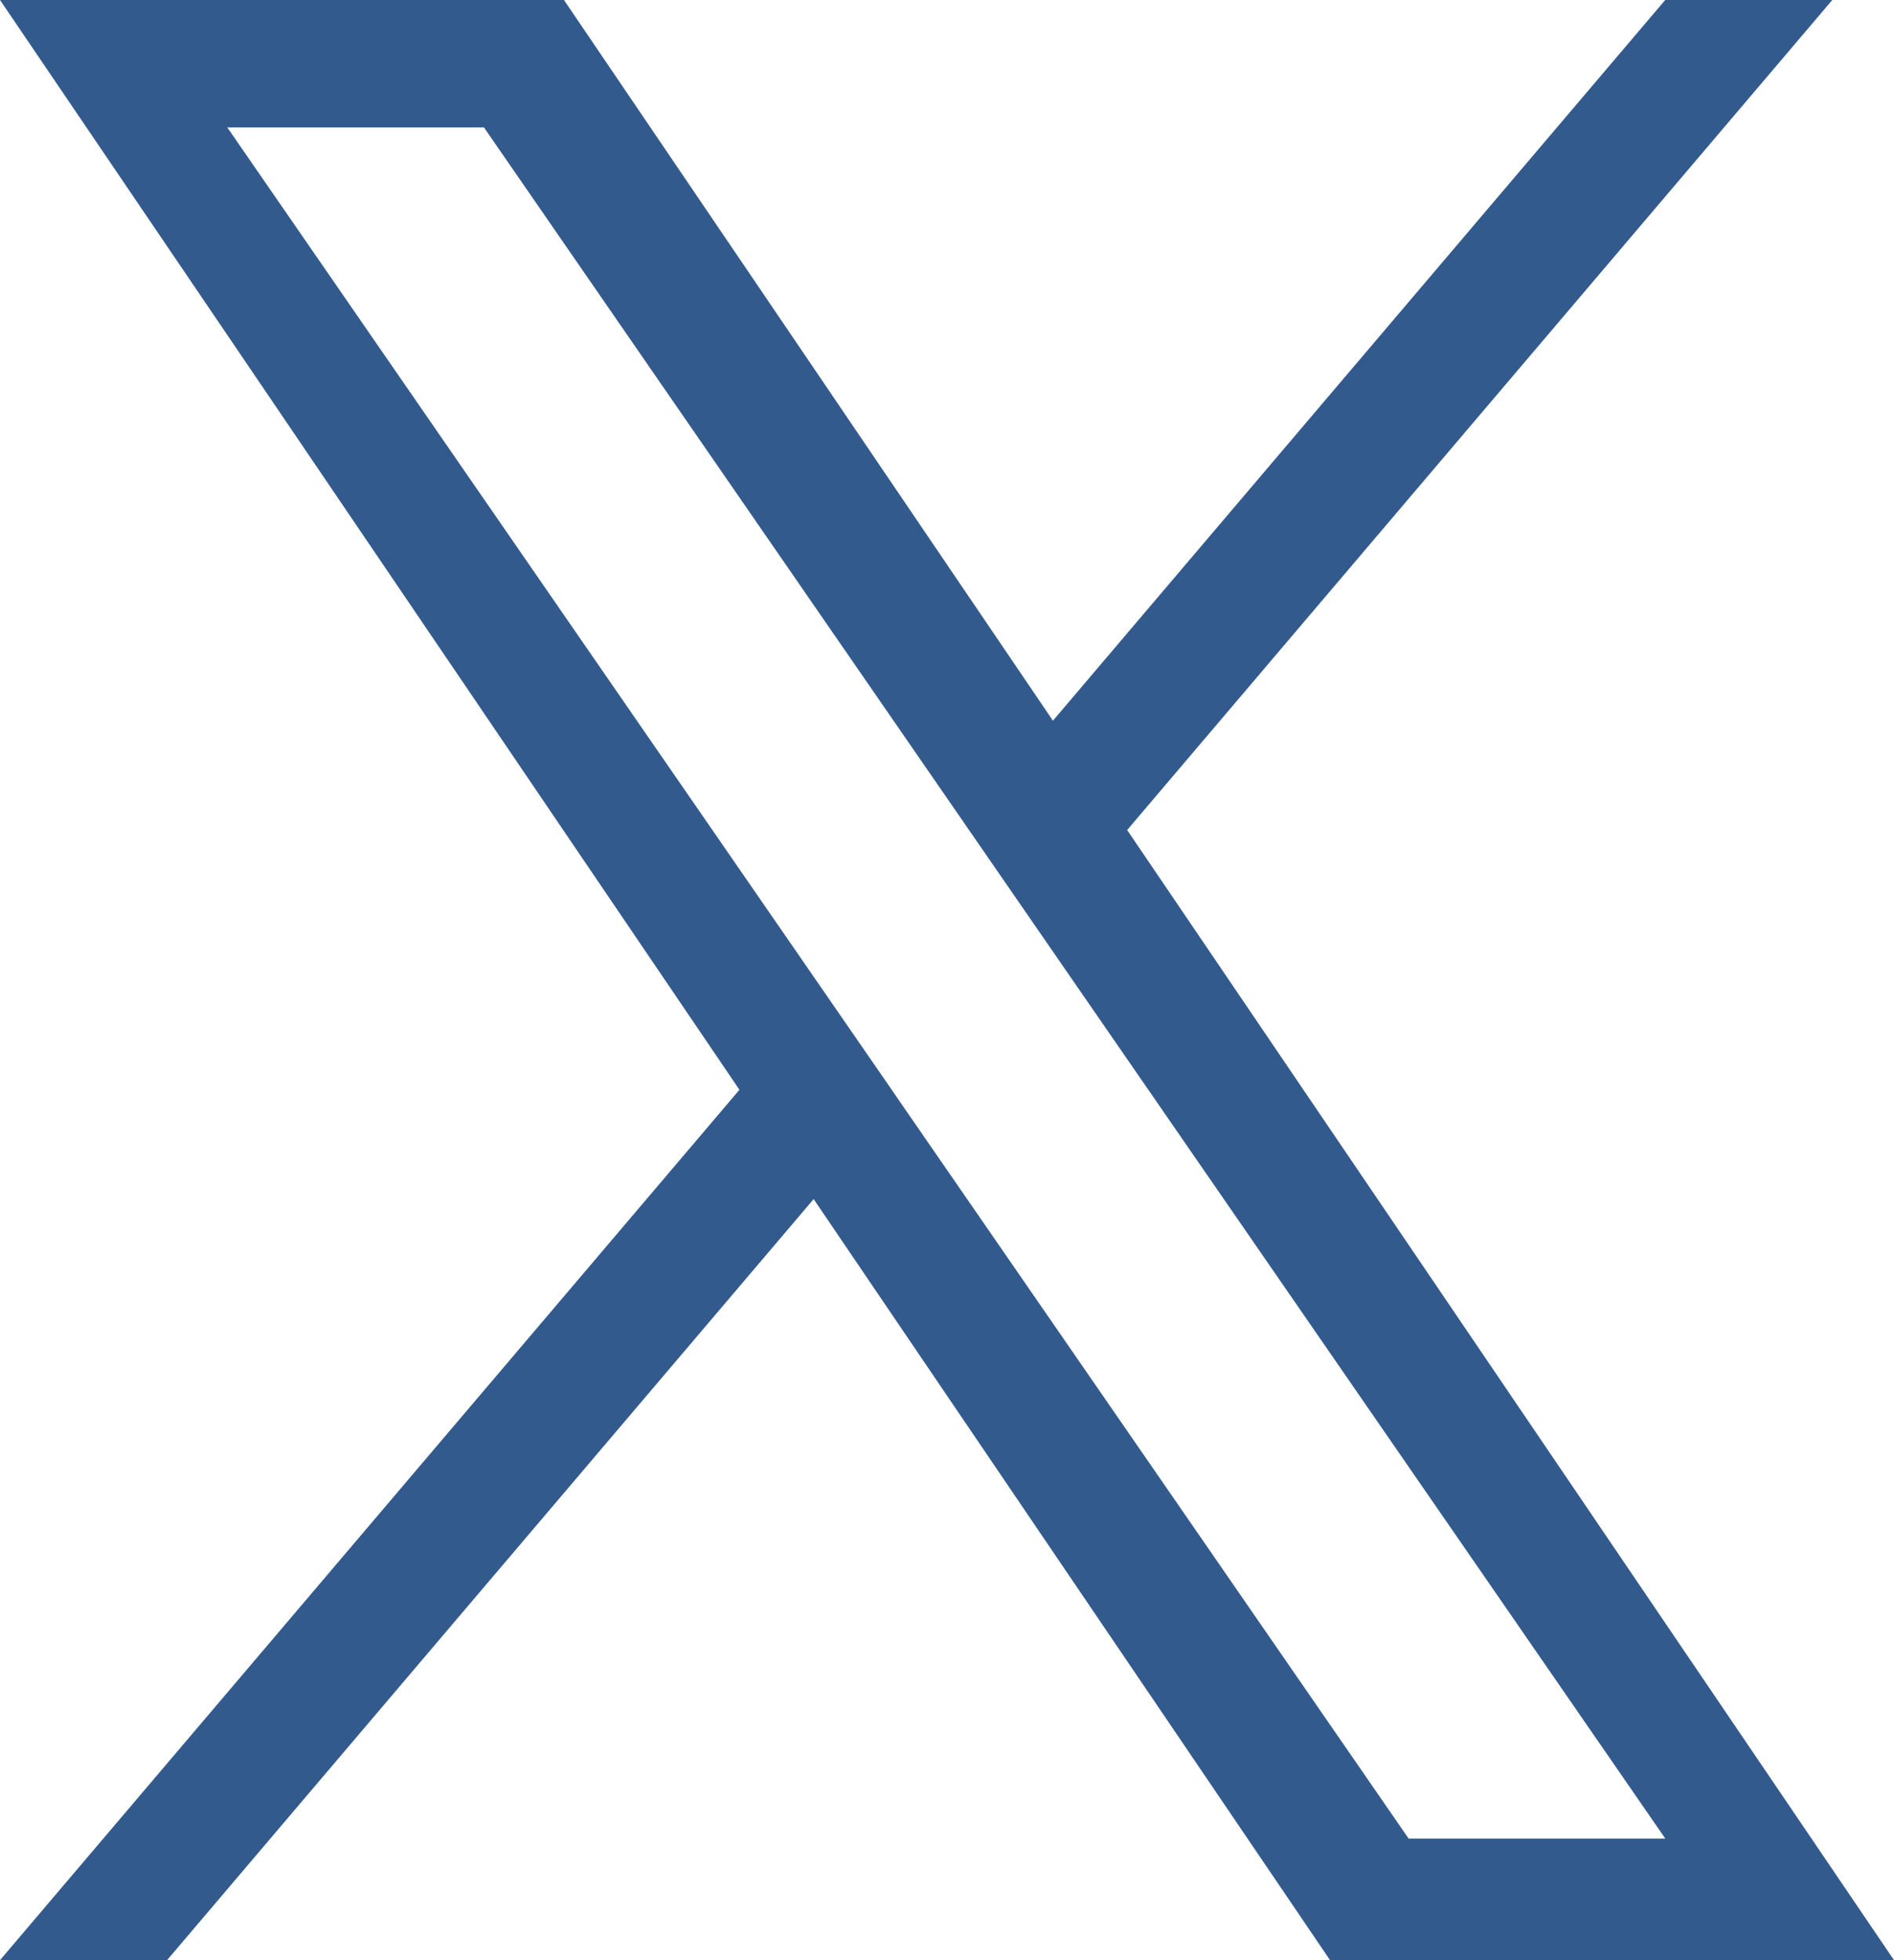 <svg width="29" height="30" viewBox="0 0 29 30" fill="none" xmlns="http://www.w3.org/2000/svg">
<g clip-path="url(#clip0_990_763)">
<path d="M17.259 12.703L28.055 0H25.497L16.122 11.03L8.635 0H0L11.322 16.679L0 30H2.558L12.458 18.352L20.365 30H29L17.258 12.703H17.259ZM13.755 16.826L12.608 15.165L3.48 1.95H7.41L14.776 12.615L15.923 14.276L25.498 28.139H21.568L13.755 16.827V16.826Z" fill="#325A8D"/>
</g>
<defs>
<clipPath id="clip0_990_763">
<rect width="29" height="30" fill="white"/>
</clipPath>
</defs>
</svg>
